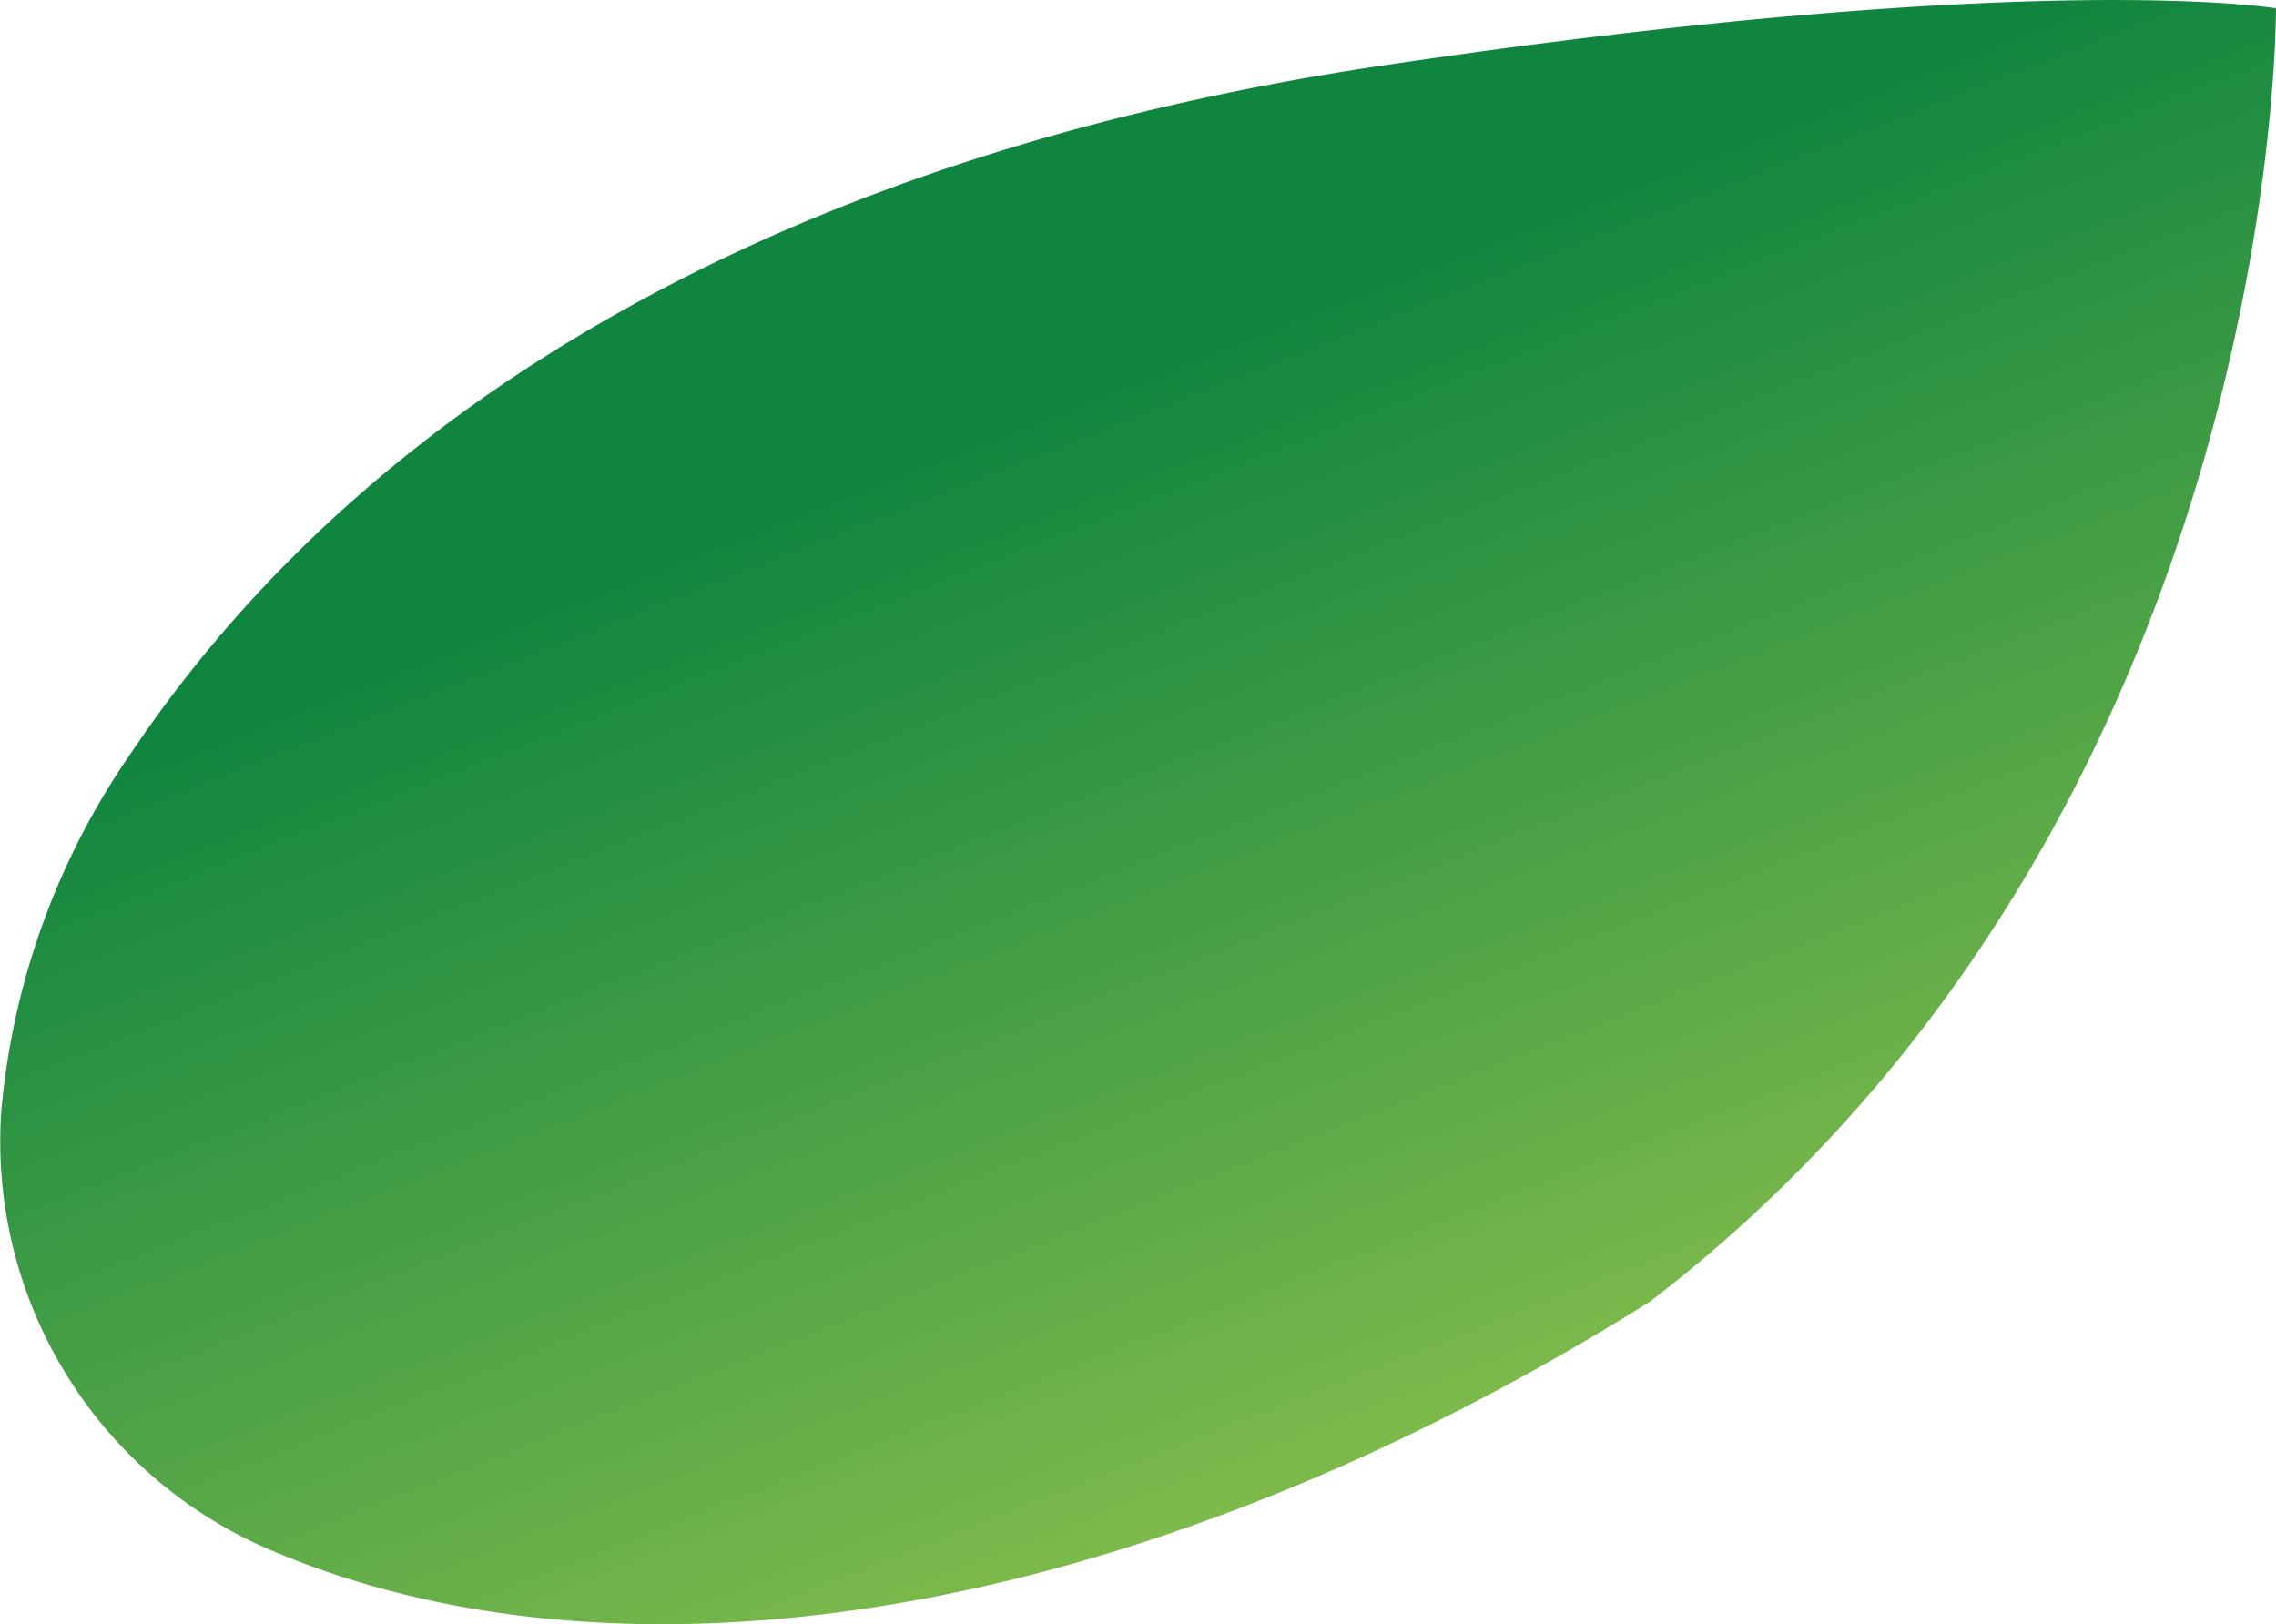 <svg xmlns="http://www.w3.org/2000/svg" xmlns:xlink="http://www.w3.org/1999/xlink" width="37.276" height="26.604" viewBox="0 0 37.276 26.604">
  <defs>
    <linearGradient id="linear-gradient" x1="0.341" y1="0.309" x2="0.671" y2="0.952" gradientUnits="objectBoundingBox">
      <stop offset="0" stop-color="#10853f"/>
      <stop offset="1" stop-color="#93c44e"/>
    </linearGradient>
  </defs>
  <path id="Path_111557" data-name="Path 111557" d="M37.775.636s.1,13.241-10.252,21.184c-8.4,5.262-16.772,6.526-22.532,4.094A7.27,7.27,0,0,1,.521,18.7a12.167,12.167,0,0,1,2.142-5.89C6.525,7.073,13.4,3.023,23.145,1.573,33.88-.025,37.775.636,37.775.636Z" transform="translate(-0.5 -0.5)" fill="url(#linear-gradient)"/>
</svg>
